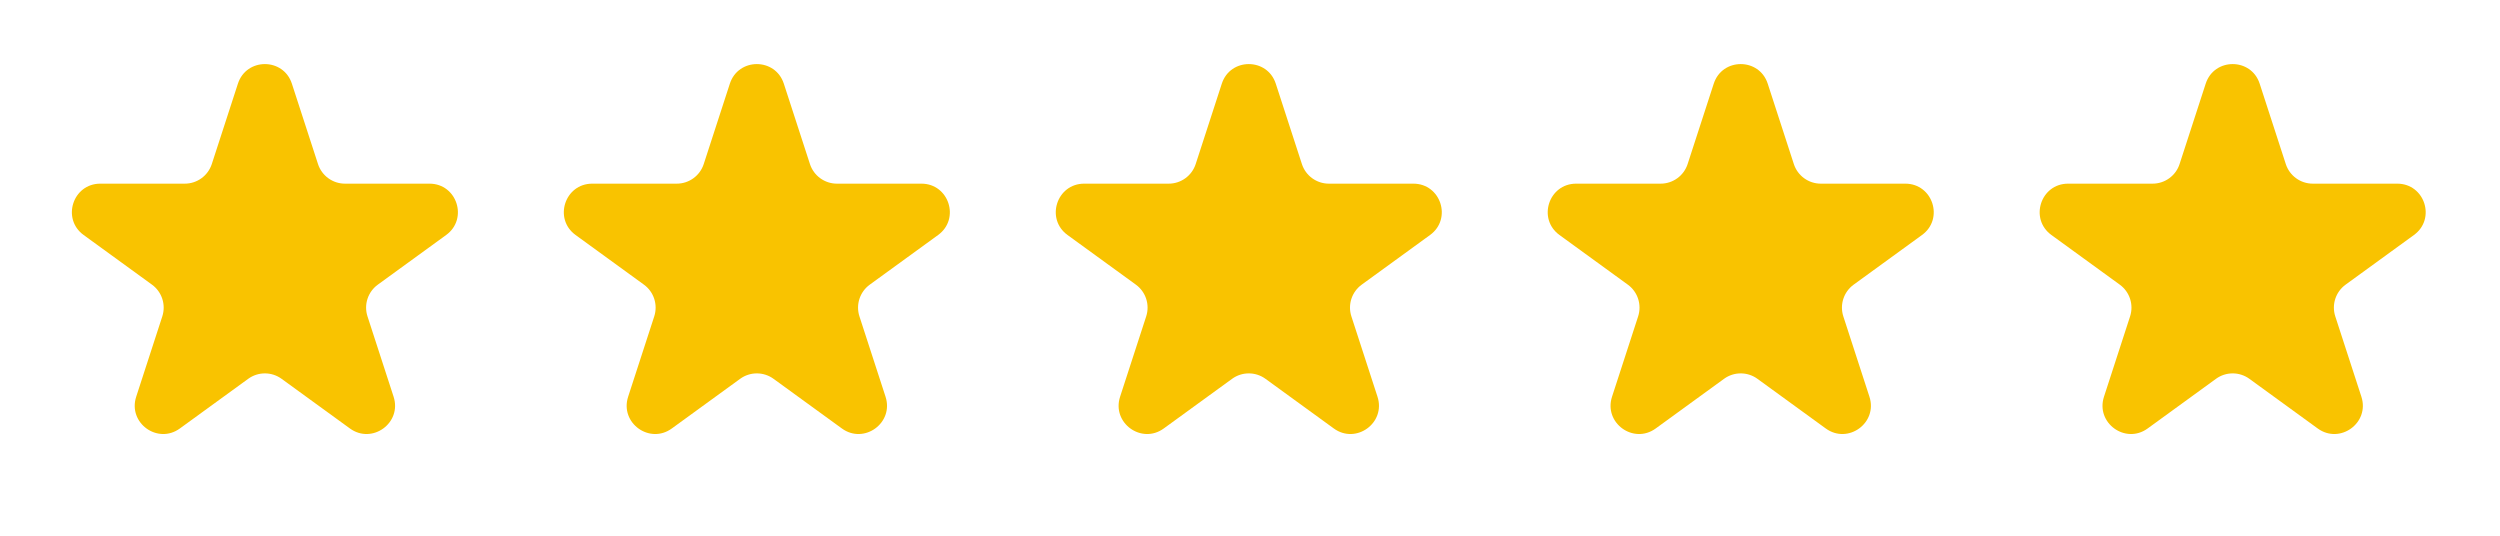 <svg width="210" height="45" viewBox="0 0 210 45" fill="none" xmlns="http://www.w3.org/2000/svg">
<path d="M19.984 7.03C20.697 4.834 23.805 4.834 24.518 7.03L26.712 13.78C27.031 14.762 27.946 15.427 28.979 15.427L36.076 15.427C38.385 15.427 39.346 18.383 37.477 19.74L31.736 23.911C30.9 24.518 30.55 25.595 30.87 26.577L33.063 33.326C33.776 35.523 31.262 37.349 29.394 35.992L23.652 31.82C22.817 31.213 21.685 31.213 20.85 31.82L15.108 35.992C13.24 37.349 10.726 35.523 11.44 33.326L13.633 26.577C13.952 25.595 13.602 24.518 12.767 23.911L7.025 19.74C5.157 18.383 6.117 15.427 8.426 15.427L15.523 15.427C16.556 15.427 17.471 14.762 17.791 13.78L19.984 7.03Z" fill="#F9C300"/>
<path d="M61.307 7.03C62.021 4.834 65.128 4.834 65.842 7.03L68.035 13.78C68.354 14.762 69.27 15.427 70.302 15.427L77.399 15.427C79.709 15.427 80.669 18.383 78.801 19.74L73.059 23.911C72.224 24.518 71.874 25.595 72.193 26.577L74.386 33.326C75.1 35.523 72.586 37.349 70.718 35.992L64.976 31.82C64.14 31.213 63.009 31.213 62.173 31.82L56.432 35.992C54.563 37.349 52.05 35.523 52.763 33.326L54.956 26.577C55.275 25.595 54.926 24.518 54.09 23.911L48.349 19.74C46.48 18.383 47.441 15.427 49.75 15.427L56.847 15.427C57.88 15.427 58.795 14.762 59.114 13.78L61.307 7.03Z" fill="#F9C300"/>
<path d="M102.631 7.03C103.344 4.834 106.452 4.834 107.166 7.03L109.359 13.78C109.678 14.762 110.593 15.427 111.626 15.427L118.723 15.427C121.032 15.427 121.993 18.383 120.124 19.74L114.383 23.911C113.547 24.518 113.197 25.595 113.517 26.577L115.71 33.326C116.423 35.523 113.909 37.349 112.041 35.992L106.299 31.82C105.464 31.213 104.332 31.213 103.497 31.82L97.755 35.992C95.887 37.349 93.373 35.523 94.087 33.326L96.28 26.577C96.599 25.595 96.249 24.518 95.414 23.911L89.672 19.74C87.804 18.383 88.764 15.427 91.073 15.427L98.17 15.427C99.203 15.427 100.119 14.762 100.438 13.78L102.631 7.03Z" fill="#F9C300"/>
<path d="M143.954 7.03C144.668 4.834 147.775 4.834 148.489 7.03L150.682 13.78C151.001 14.762 151.917 15.427 152.949 15.427L160.046 15.427C162.356 15.427 163.316 18.383 161.448 19.74L155.706 23.911C154.871 24.518 154.521 25.595 154.84 26.577L157.033 33.326C157.747 35.523 155.233 37.349 153.364 35.992L147.623 31.82C146.787 31.213 145.656 31.213 144.82 31.82L139.079 35.992C137.21 37.349 134.696 35.523 135.41 33.326L137.603 26.577C137.922 25.595 137.573 24.518 136.737 23.911L130.996 19.74C129.127 18.383 130.087 15.427 132.397 15.427L139.494 15.427C140.527 15.427 141.442 14.762 141.761 13.78L143.954 7.03Z" fill="#F9C300"/>
<path d="M185.278 7.03C185.991 4.834 189.099 4.834 189.813 7.03L192.006 13.78C192.325 14.762 193.24 15.427 194.273 15.427L201.37 15.427C203.679 15.427 204.64 18.383 202.771 19.74L197.03 23.911C196.194 24.518 195.844 25.595 196.164 26.577L198.357 33.326C199.07 35.523 196.556 37.349 194.688 35.992L188.947 31.82C188.111 31.213 186.979 31.213 186.144 31.82L180.402 35.992C178.534 37.349 176.02 35.523 176.734 33.326L178.927 26.577C179.246 25.595 178.896 24.518 178.061 23.911L172.319 19.74C170.451 18.383 171.411 15.427 173.72 15.427L180.817 15.427C181.85 15.427 182.766 14.762 183.085 13.78L185.278 7.03Z" fill="#F9C300"/>
</svg>
